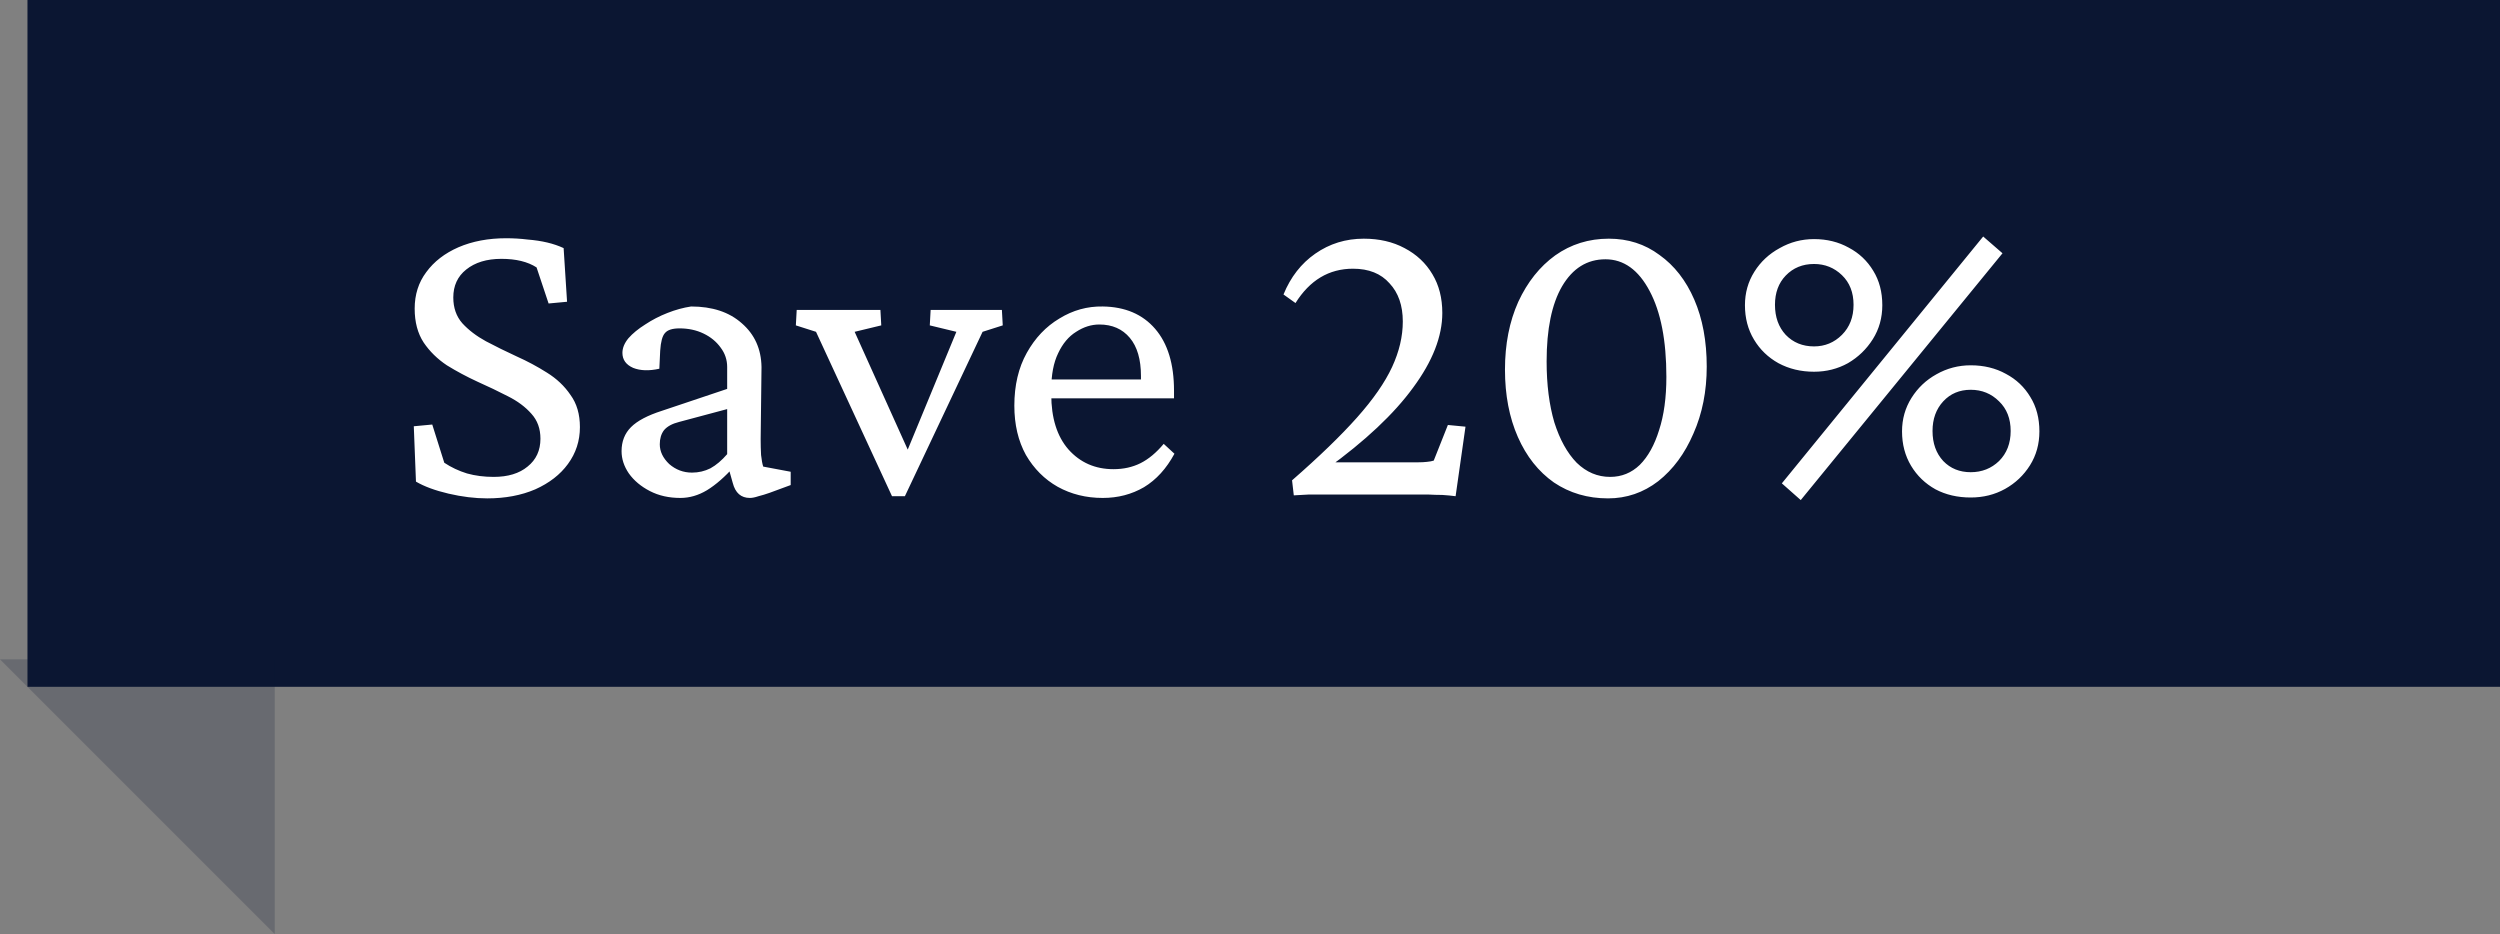 <?xml version="1.0" encoding="UTF-8"?> <svg xmlns="http://www.w3.org/2000/svg" width="91" height="34" viewBox="0 0 91 34" fill="none"><rect x="0" y="0" width="91" height="34" fill="#808080" stroke="none"/><path d="M1 0H91V25H1V0Z" fill="#0B1632"></path><path d="M10 34V24H2.38419e-07L5 29L10 34Z" fill="#0B1632" fill-opacity="0.2"></path><path d="M17.734 18.141C17.287 18.141 16.818 18.083 16.328 17.969C15.838 17.854 15.443 17.708 15.141 17.531L15.062 15.516L15.734 15.453L16.172 16.844C16.422 17.01 16.698 17.141 17 17.234C17.302 17.318 17.625 17.359 17.969 17.359C18.49 17.359 18.901 17.234 19.203 16.984C19.516 16.734 19.672 16.396 19.672 15.969C19.672 15.604 19.562 15.302 19.344 15.062C19.125 14.812 18.838 14.599 18.484 14.422C18.141 14.245 17.771 14.068 17.375 13.891C16.99 13.713 16.62 13.516 16.266 13.297C15.922 13.068 15.641 12.792 15.422 12.469C15.203 12.135 15.094 11.724 15.094 11.234C15.094 10.724 15.234 10.281 15.516 9.906C15.797 9.521 16.188 9.219 16.688 9C17.198 8.781 17.776 8.672 18.422 8.672C18.693 8.672 18.953 8.688 19.203 8.719C19.463 8.74 19.703 8.776 19.922 8.828C20.141 8.88 20.338 8.948 20.516 9.031L20.641 10.984L19.969 11.047L19.531 9.734C19.208 9.526 18.781 9.422 18.25 9.422C17.719 9.422 17.292 9.552 16.969 9.812C16.656 10.062 16.5 10.401 16.5 10.828C16.5 11.203 16.609 11.516 16.828 11.766C17.057 12.016 17.344 12.234 17.688 12.422C18.042 12.609 18.412 12.792 18.797 12.969C19.193 13.146 19.562 13.344 19.906 13.562C20.26 13.781 20.547 14.052 20.766 14.375C20.995 14.688 21.109 15.078 21.109 15.547C21.109 16.047 20.963 16.495 20.672 16.891C20.391 17.276 19.995 17.583 19.484 17.812C18.974 18.031 18.391 18.141 17.734 18.141ZM24.766 18.125C24.349 18.125 23.979 18.042 23.656 17.875C23.333 17.708 23.078 17.495 22.891 17.234C22.713 16.974 22.625 16.703 22.625 16.422C22.625 16.068 22.74 15.776 22.969 15.547C23.198 15.318 23.573 15.12 24.094 14.953L26.469 14.156V13.359C26.469 13.099 26.391 12.865 26.234 12.656C26.078 12.438 25.87 12.266 25.609 12.141C25.349 12.016 25.057 11.953 24.734 11.953C24.474 11.953 24.297 12.01 24.203 12.125C24.109 12.229 24.052 12.443 24.031 12.766L24 13.422C23.625 13.505 23.307 13.495 23.047 13.391C22.787 13.276 22.656 13.094 22.656 12.844C22.656 12.667 22.729 12.49 22.875 12.312C23.031 12.135 23.234 11.969 23.484 11.812C23.734 11.646 24.005 11.505 24.297 11.391C24.588 11.276 24.875 11.198 25.156 11.156C25.927 11.156 26.542 11.359 27 11.766C27.469 12.172 27.708 12.703 27.719 13.359L27.688 15.984C27.688 16.182 27.693 16.375 27.703 16.562C27.724 16.75 27.75 16.891 27.781 16.984L28.781 17.172V17.656L28.016 17.938C27.87 17.99 27.734 18.031 27.609 18.062C27.484 18.104 27.38 18.125 27.297 18.125C26.974 18.125 26.766 17.943 26.672 17.578L26.5 16.969H26.734C26.391 17.354 26.057 17.646 25.734 17.844C25.422 18.031 25.099 18.125 24.766 18.125ZM25.188 17.203C25.427 17.203 25.651 17.151 25.859 17.047C26.068 16.932 26.271 16.76 26.469 16.531V14.891L24.719 15.359C24.469 15.422 24.287 15.521 24.172 15.656C24.068 15.792 24.016 15.963 24.016 16.172C24.016 16.432 24.13 16.672 24.359 16.891C24.599 17.099 24.875 17.203 25.188 17.203ZM32.469 18.062L29.703 12.078L28.969 11.844L29 11.281H32.047L32.078 11.844L31.109 12.078L33.25 16.828L32.844 16.844L34.812 12.078L33.844 11.844L33.875 11.281H36.469L36.5 11.844L35.766 12.078L32.938 18.062H32.469ZM40.141 18.125C39.536 18.125 38.99 17.99 38.5 17.719C38.021 17.448 37.635 17.062 37.344 16.562C37.062 16.052 36.922 15.453 36.922 14.766C36.922 14.026 37.073 13.385 37.375 12.844C37.677 12.302 38.073 11.885 38.562 11.594C39.052 11.292 39.578 11.146 40.141 11.156C40.953 11.167 41.589 11.438 42.047 11.969C42.505 12.5 42.734 13.25 42.734 14.219V14.5H37.938V13.812H41.703L41.531 14.016V13.688C41.531 13.083 41.396 12.62 41.125 12.297C40.854 11.974 40.484 11.812 40.016 11.812C39.724 11.812 39.443 11.901 39.172 12.078C38.901 12.245 38.682 12.505 38.516 12.859C38.349 13.203 38.266 13.641 38.266 14.172V14.359C38.266 15.213 38.474 15.88 38.891 16.359C39.318 16.838 39.865 17.078 40.531 17.078C40.896 17.078 41.224 17.005 41.516 16.859C41.807 16.713 42.089 16.479 42.359 16.156L42.75 16.516C42.458 17.057 42.089 17.463 41.641 17.734C41.193 17.995 40.693 18.125 40.141 18.125ZM47.094 18.031L47.031 17.484C48.021 16.62 48.807 15.859 49.391 15.203C49.984 14.537 50.411 13.922 50.672 13.359C50.932 12.797 51.062 12.245 51.062 11.703C51.062 11.12 50.901 10.656 50.578 10.312C50.266 9.958 49.823 9.781 49.25 9.781C48.375 9.781 47.677 10.198 47.156 11.031L46.719 10.719C46.979 10.083 47.365 9.589 47.875 9.234C48.396 8.87 48.984 8.688 49.641 8.688C50.203 8.688 50.698 8.802 51.125 9.031C51.562 9.26 51.901 9.578 52.141 9.984C52.38 10.38 52.5 10.849 52.5 11.391C52.5 12.245 52.146 13.151 51.438 14.109C50.74 15.068 49.693 16.052 48.297 17.062L48.344 16.828H51.625C51.74 16.828 51.844 16.823 51.938 16.812C52.042 16.802 52.125 16.787 52.188 16.766L52.703 15.469L53.344 15.531L52.984 18.062C52.828 18.042 52.667 18.026 52.5 18.016C52.333 18.016 52.156 18.01 51.969 18C51.792 18 51.594 18 51.375 18H48.25C48.052 18 47.854 18 47.656 18C47.469 18.01 47.281 18.021 47.094 18.031ZM58.531 18.141C57.792 18.141 57.135 17.948 56.562 17.562C56 17.167 55.562 16.615 55.25 15.906C54.938 15.198 54.781 14.38 54.781 13.453C54.781 12.526 54.943 11.703 55.266 10.984C55.599 10.266 56.047 9.703 56.609 9.297C57.182 8.891 57.833 8.688 58.562 8.688C59.26 8.688 59.875 8.885 60.406 9.281C60.948 9.667 61.37 10.208 61.672 10.906C61.974 11.604 62.125 12.417 62.125 13.344C62.125 14.24 61.964 15.052 61.641 15.781C61.328 16.51 60.901 17.088 60.359 17.516C59.818 17.932 59.208 18.141 58.531 18.141ZM58.609 17.359C59.026 17.359 59.385 17.213 59.688 16.922C59.99 16.62 60.224 16.198 60.391 15.656C60.568 15.115 60.656 14.469 60.656 13.719C60.656 12.396 60.453 11.354 60.047 10.594C59.641 9.823 59.104 9.438 58.438 9.438C57.771 9.438 57.245 9.766 56.859 10.422C56.484 11.068 56.297 11.979 56.297 13.156C56.297 14 56.391 14.74 56.578 15.375C56.776 16 57.047 16.49 57.391 16.844C57.745 17.188 58.151 17.359 58.609 17.359ZM65.547 18.203L64.859 17.594L72.188 8.609L72.891 9.219L65.547 18.203ZM66.031 13.531C65.552 13.531 65.12 13.427 64.734 13.219C64.359 13.01 64.062 12.724 63.844 12.359C63.625 11.995 63.516 11.578 63.516 11.109C63.516 10.662 63.63 10.255 63.859 9.891C64.088 9.526 64.396 9.24 64.781 9.031C65.167 8.812 65.583 8.703 66.031 8.703C66.5 8.703 66.922 8.807 67.297 9.016C67.672 9.214 67.969 9.495 68.188 9.859C68.406 10.213 68.516 10.63 68.516 11.109C68.516 11.568 68.401 11.979 68.172 12.344C67.943 12.708 67.641 13 67.266 13.219C66.891 13.427 66.479 13.531 66.031 13.531ZM66.031 12.609C66.427 12.609 66.766 12.469 67.047 12.188C67.328 11.906 67.469 11.542 67.469 11.094C67.469 10.646 67.328 10.287 67.047 10.016C66.766 9.745 66.427 9.609 66.031 9.609C65.615 9.609 65.271 9.75 65 10.031C64.74 10.302 64.609 10.656 64.609 11.094C64.609 11.542 64.74 11.906 65 12.188C65.271 12.469 65.615 12.609 66.031 12.609ZM71.734 18.109C71.255 18.109 70.828 18.01 70.453 17.812C70.078 17.604 69.781 17.318 69.562 16.953C69.344 16.588 69.234 16.172 69.234 15.703C69.234 15.255 69.349 14.849 69.578 14.484C69.807 14.12 70.109 13.833 70.484 13.625C70.87 13.406 71.287 13.297 71.734 13.297C72.213 13.297 72.641 13.401 73.016 13.609C73.391 13.807 73.688 14.088 73.906 14.453C74.125 14.807 74.234 15.224 74.234 15.703C74.234 16.162 74.12 16.573 73.891 16.938C73.662 17.302 73.359 17.588 72.984 17.797C72.609 18.005 72.193 18.109 71.734 18.109ZM71.734 17.188C72.141 17.188 72.484 17.052 72.766 16.781C73.047 16.5 73.188 16.135 73.188 15.688C73.188 15.24 73.047 14.88 72.766 14.609C72.484 14.328 72.141 14.188 71.734 14.188C71.328 14.188 70.995 14.328 70.734 14.609C70.474 14.891 70.344 15.25 70.344 15.688C70.344 16.135 70.474 16.5 70.734 16.781C70.995 17.052 71.328 17.188 71.734 17.188Z" fill="white"></path></svg> 